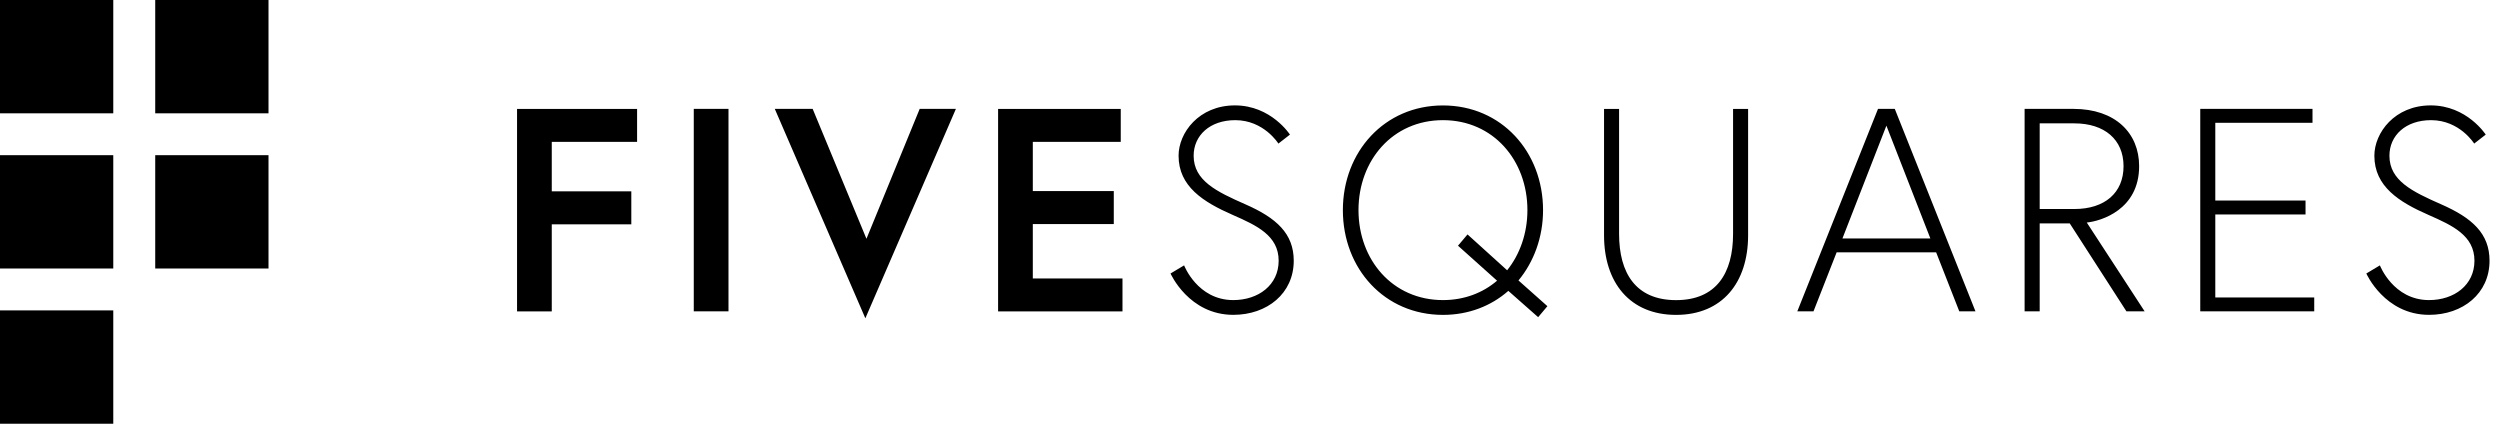 <?xml version="1.0" encoding="UTF-8"?> <svg xmlns="http://www.w3.org/2000/svg" width="177" height="30" viewBox="0 0 177 30" fill="none"><g id="Five Squares" clip-path="url(#clip0_158_1156)"><path id="Vector" d="M175.191 18.46C175.191 20.181 173.757 21.246 171.977 21.246C169.439 21.246 168.497 18.788 168.497 18.788L167.536 19.363C167.536 19.363 168.825 22.291 171.98 22.291C174.376 22.291 176.259 20.775 176.259 18.46C176.259 16.535 175.029 15.428 172.838 14.467C170.789 13.565 169.172 12.789 169.172 11.026C169.172 9.592 170.318 8.507 172.12 8.507C174.149 8.507 175.172 10.166 175.172 10.166L175.99 9.53C175.99 9.53 174.659 7.462 172.098 7.462C169.537 7.462 168.105 9.407 168.105 11.026C168.105 13.198 169.845 14.302 171.955 15.224C173.633 15.961 175.191 16.678 175.191 18.46ZM156.843 8.692H163.725V7.709H155.778V22.044H163.848V21.061H156.843V15.182H163.232V14.198H156.843V8.689V8.692ZM143.345 22.044H144.41V15.818H146.539L150.552 22.044H151.841L147.744 15.756C148.747 15.653 151.451 14.854 151.451 11.763C151.451 9.409 149.751 7.709 146.803 7.709H143.342V22.044H143.345ZM144.41 14.795V8.734H146.867C148.997 8.734 150.347 9.88 150.347 11.766C150.347 13.652 149.016 14.798 146.867 14.798H144.41V14.795ZM133.557 8.897L136.67 16.883H130.444L133.557 8.897ZM127.249 22.044H128.395L130.034 17.866H137.079L138.718 22.044H139.864L134.151 7.709H132.963L127.249 22.044ZM122.701 16.558C122.701 19.343 121.513 21.249 118.666 21.249C115.819 21.249 114.631 19.343 114.631 16.558V7.711H113.566V16.661C113.566 19.999 115.388 22.294 118.666 22.294C121.945 22.294 123.766 19.999 123.766 16.661V7.711H122.701V16.558ZM103.226 17.396L105.992 19.873C104.989 20.733 103.677 21.246 102.161 21.246C98.597 21.246 96.181 18.399 96.181 14.876C96.181 11.354 98.597 8.507 102.161 8.507C105.726 8.507 108.141 11.354 108.141 14.876C108.141 16.516 107.609 18.009 106.706 19.136L103.901 16.597L103.226 17.396ZM102.161 7.465C98.025 7.465 95.075 10.74 95.075 14.879C95.075 19.018 98.022 22.294 102.161 22.294C103.983 22.294 105.583 21.658 106.79 20.593L108.901 22.456L109.556 21.677L107.508 19.856C108.592 18.544 109.248 16.804 109.248 14.879C109.248 10.743 106.3 7.465 102.161 7.465ZM90.529 18.46C90.529 20.181 89.095 21.246 87.315 21.246C84.777 21.246 83.835 18.788 83.835 18.788L82.874 19.363C82.874 19.363 84.163 22.291 87.318 22.291C89.714 22.291 91.597 20.775 91.597 18.46C91.597 16.535 90.367 15.428 88.176 14.467C86.127 13.565 84.51 12.789 84.51 11.026C84.51 9.592 85.656 8.507 87.458 8.507C89.487 8.507 90.51 10.166 90.51 10.166L91.328 9.53C91.328 9.53 89.997 7.462 87.436 7.462C84.875 7.462 83.443 9.407 83.443 11.026C83.443 13.198 85.183 14.302 87.293 15.224C88.972 15.961 90.529 16.678 90.529 18.46ZM73.123 10.046H79.349V7.711H70.665V22.047H79.472V19.713H73.123V15.863H78.856V13.529H73.123V10.048V10.046ZM67.675 7.709H65.114L61.345 16.905L57.537 7.709H54.855L61.267 22.535L67.678 7.709H67.675ZM49.119 22.044H51.577V7.709H49.119V22.044ZM39.065 10.046H45.106V7.711H36.607V22.047H39.065V15.882H44.697V13.548H39.065V10.046Z" fill="black"></path><path id="Vector_2" d="M8.02 0H0V8.023H8.02V0Z" fill="black"></path><path id="Vector_3" d="M8.02 10.987H0V19.01H8.02V10.987Z" fill="black"></path><path id="Vector_4" d="M8.02 21.977H0V30H8.02V21.977Z" fill="black"></path><path id="Vector_5" d="M19.01 0H10.99V8.023H19.01V0Z" fill="black"></path><path id="Vector_6" d="M19.01 10.987H10.99V19.01H19.01V10.987Z" fill="black"></path></g><defs><clipPath id="clip0_158_1156"><rect width="176.256" height="30" fill="white"></rect></clipPath></defs></svg> 